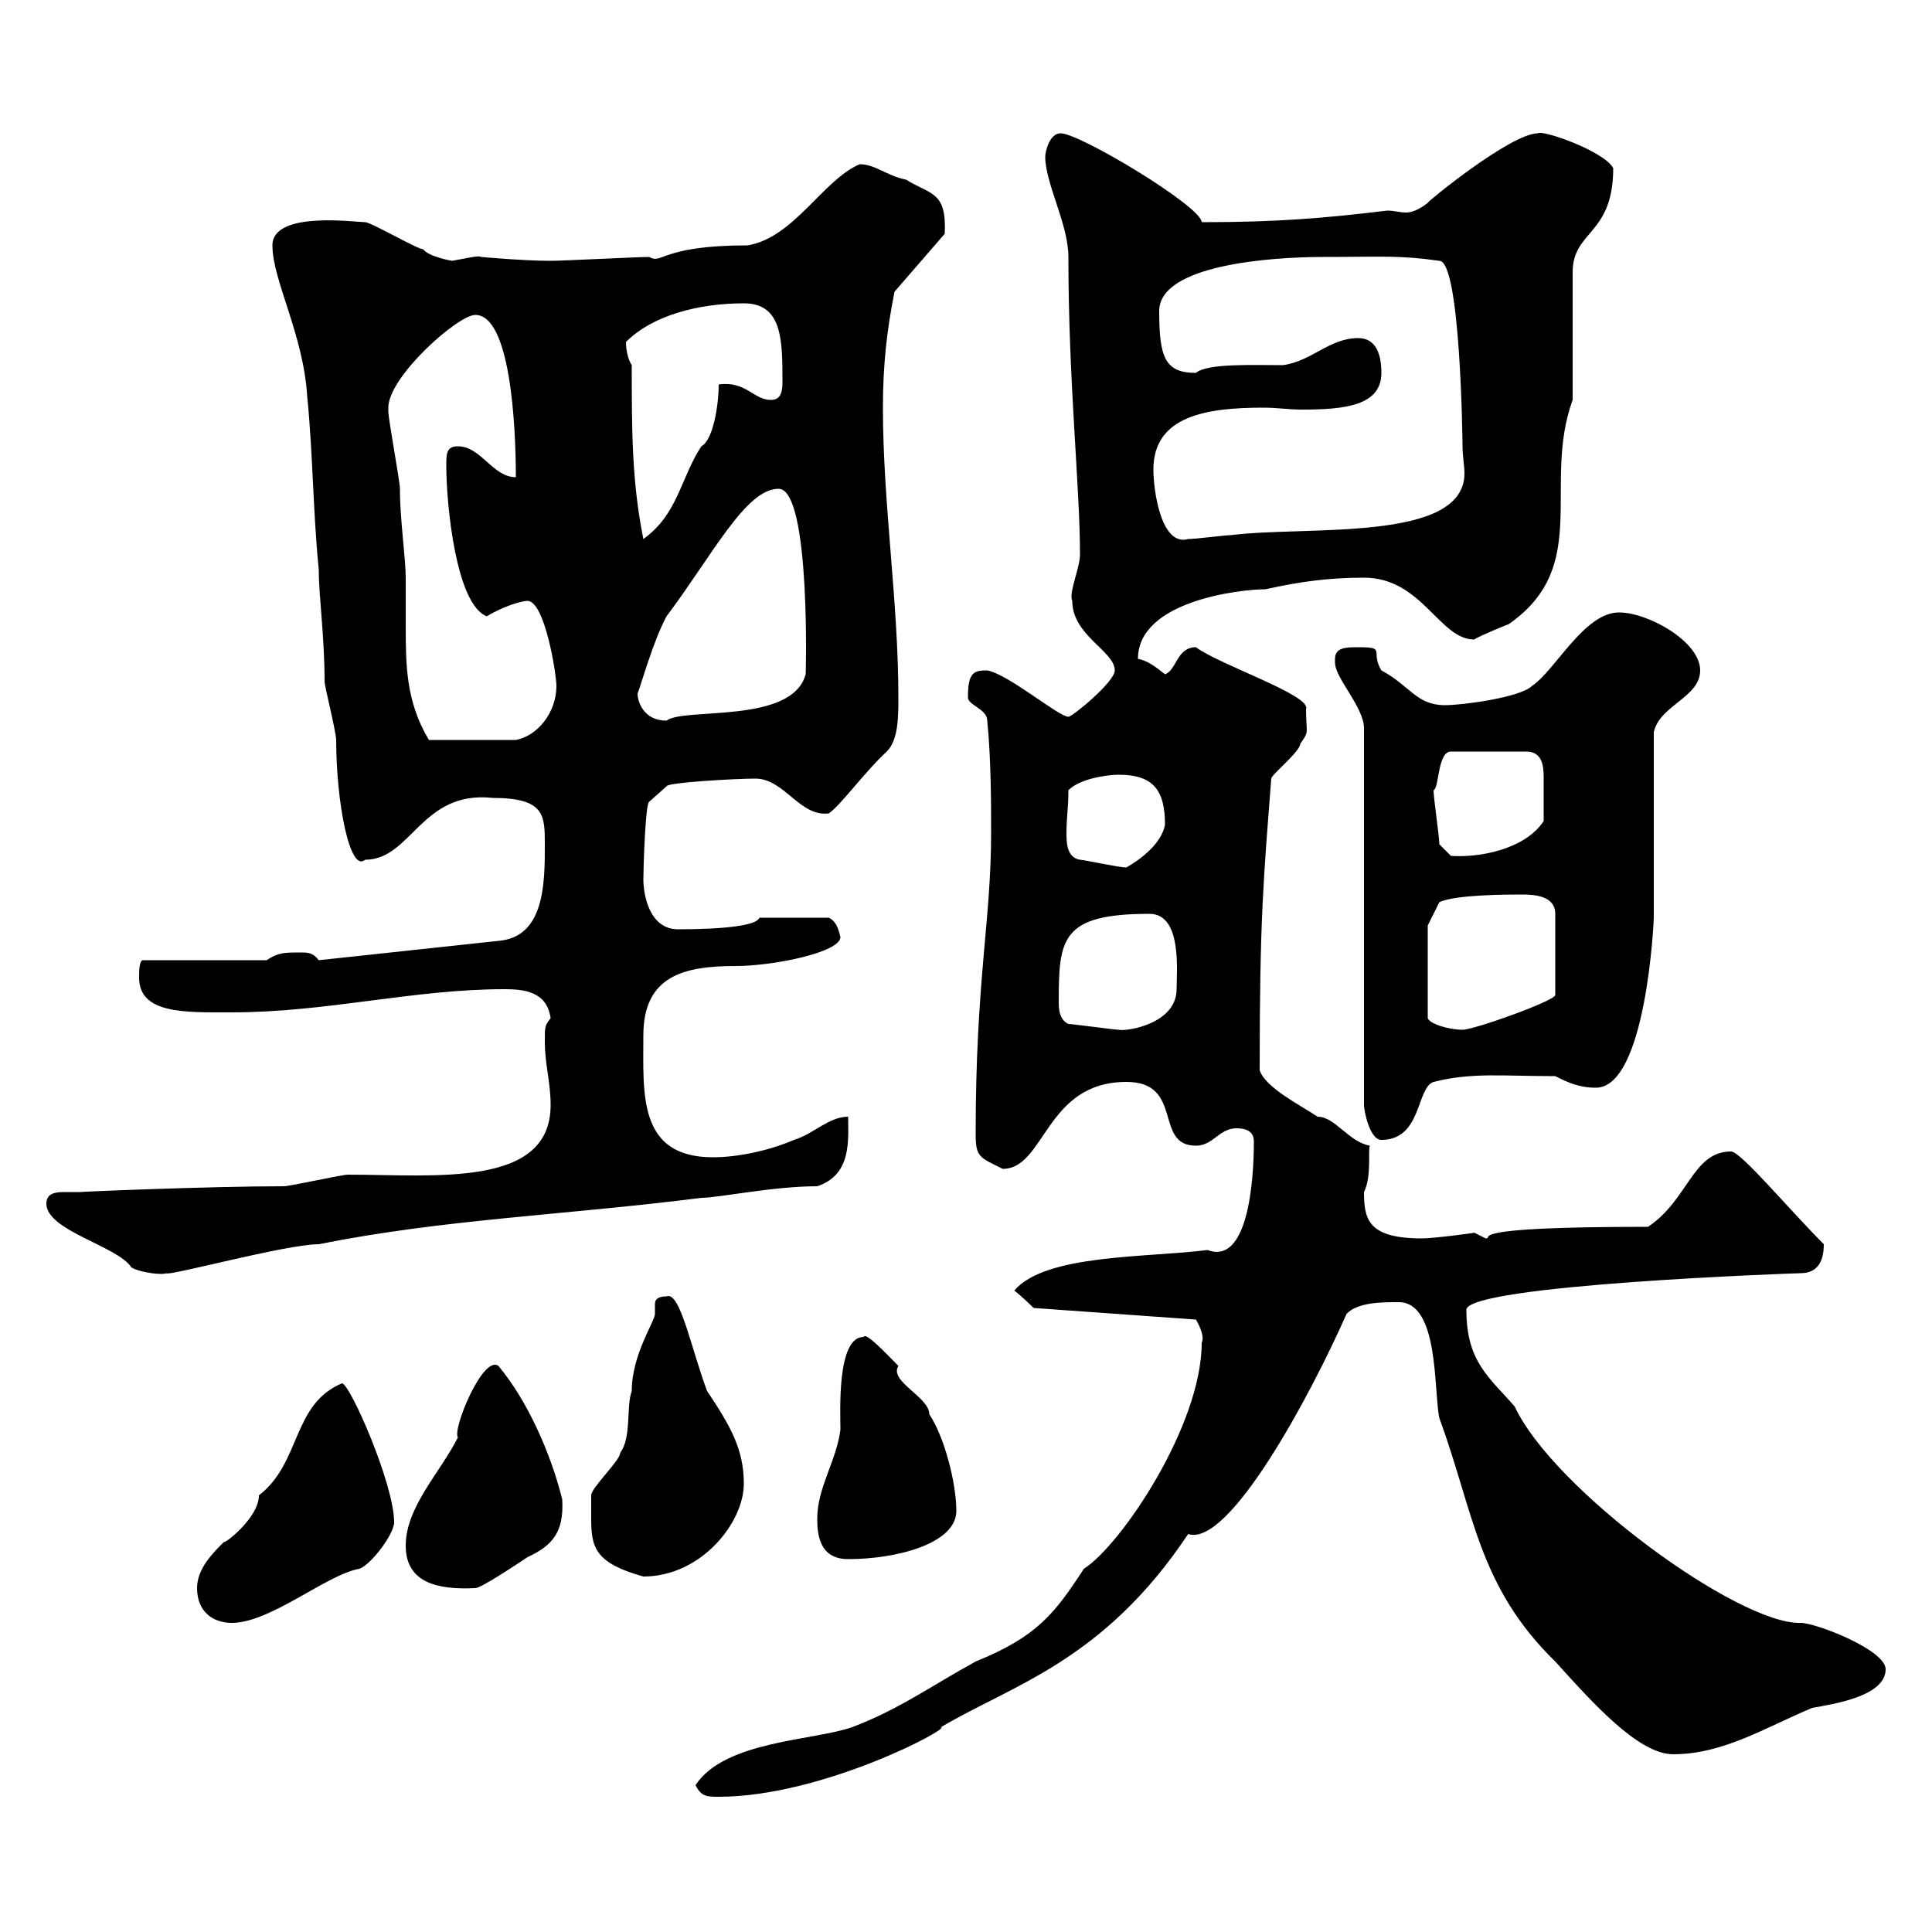 <svg xmlns="http://www.w3.org/2000/svg" xmlns:xlink="http://www.w3.org/1999/xlink" width="300" height="300"><path d="M108 277.20C108.90 279 109.80 279 111.60 279C127.80 279 147.90 268.20 146.10 268.20C157.20 261.60 171.30 258 184.50 238.20C190.80 240.30 203.40 216.90 209.10 204C210.90 202.20 214.50 202.20 217.20 202.20C223.50 202.20 222.60 216 223.50 220.20C228.90 234.90 229.50 246.30 241.50 258C247.20 264.30 254.40 272.40 259.80 272.40C267.60 272.40 274.20 268.20 281.40 265.20C284.70 264.60 292.80 263.40 292.80 259.20C292.80 256.20 282 252 279.60 252C270 252.30 241.20 231.30 235.20 218.40C231.30 213.90 227.70 211.50 227.70 203.40C227.70 199.50 279 197.70 279.60 197.70C282.60 197.70 283.20 195.30 283.20 193.20C277.80 187.80 270.30 178.80 268.80 178.80C262.80 178.80 262.20 186.30 255.90 190.50C226.20 190.50 232.20 192.30 230.70 192.30C230.70 192.30 228.90 191.40 228.90 191.40C229.50 191.40 222.60 192.30 220.80 192.30C212.40 192.30 211.80 189.30 211.80 185.10C213 182.70 212.40 178.80 212.70 177.90C209.40 177.30 207.30 173.40 204.60 173.40C201.90 171.60 196.50 168.90 195.60 166.20C195.60 142.50 196.20 136.50 197.40 120.90C197.40 120.30 201.90 116.70 201.90 115.50C203.40 113.40 202.80 114 202.80 110.10C203.70 108 189.30 103.20 185.70 100.50C182.70 100.50 182.70 104.10 180.90 104.70C179.40 103.50 178.20 102.60 176.70 102.30C176.70 93.30 192.60 91.50 196.50 91.50C201.90 90.30 206.40 89.70 211.80 89.70C220.80 89.70 223.50 99.30 228.90 99.30C229.80 98.70 234.30 96.90 234.30 96.90C247.20 87.90 239.40 75.30 244.20 62.10L244.20 42.30C244.20 35.70 250.50 36.60 250.50 26.10C249 23.40 239.40 20.10 238.80 20.70C234.60 20.70 221.40 31.50 221.70 31.50C220.20 32.70 219 33 218.40 33C217.20 33 216.60 32.70 215.40 32.70C205.50 33.90 198.30 34.50 186.60 34.50C186.60 32.10 167.70 20.70 164.70 20.70C162.90 20.70 162.30 23.70 162.30 24.30C162.30 28.50 165.90 34.80 165.90 39.90C165.90 59.40 167.70 75.60 167.70 86.10C167.70 88.20 165.90 92.10 166.50 93.30C166.50 98.70 173.10 101.10 173.10 104.10C173.10 105.90 166.50 111.30 165.90 111.30C164.40 111.30 156.60 104.70 153.30 104.10C151.20 104.10 150.30 104.40 150.30 108.30C150.30 109.50 153.30 110.10 153.30 111.90C153.90 117.90 153.90 125.10 153.90 129.30C153.90 143.10 151.50 152.10 151.50 176.10C151.50 179.70 152.10 179.70 155.70 181.50C162.30 181.50 162.30 168 174.90 168C183.90 168 179.10 177.90 185.70 177.90C188.40 177.90 189.30 175.20 192 175.20C194.40 175.20 194.70 176.40 194.70 177.30C194.70 183.30 193.80 196.50 187.50 194.10C178.20 195.30 162.30 194.70 157.50 200.40C158.70 201.30 160.50 203.10 160.50 203.10L185.70 204.90C185.70 204.90 187.20 207.30 186.60 208.50C186.60 221.40 174 240 168.30 243.60C163.80 250.50 161.10 254.10 151.50 258C144.90 261.60 139.50 265.50 132.30 268.20C126.30 270.30 112.50 270.30 108 277.20ZM30.60 246.60C30.60 250.20 33 252 36 252C42 252 50.70 244.50 55.80 243.60C57.60 243 61.20 238.20 61.20 236.40C61.20 230.40 54.30 214.80 53.10 214.80C45.30 218.10 46.80 227.10 40.20 232.20C40.20 235.80 34.50 240 34.80 239.40C33 241.20 30.60 243.60 30.60 246.60ZM63 240C63 245.70 67.80 246.90 73.80 246.60C74.70 246.60 80.10 243 81.90 241.80C85.80 240 87.60 237.90 87.30 232.80C85.50 225.60 81.90 217.50 77.40 212.10C75 210.30 70.20 222 71.10 223.20C68.40 228.60 63 234 63 240ZM91.80 235.80C91.80 240.30 92.40 242.70 99.90 244.80C108.90 244.80 115.50 236.40 115.50 230.40C115.50 225 113.40 221.40 109.80 216C107.40 209.70 105.60 200.40 103.50 201.30C102 201.30 101.70 201.90 101.70 202.50C101.70 203.40 101.70 203.70 101.70 204C101.70 205.20 98.10 210.30 98.10 216C97.20 218.40 98.10 223.20 96.30 225.60C96.30 226.80 91.80 231 91.80 232.20C91.80 232.20 91.80 234.60 91.80 235.80ZM126.90 235.80C126.90 238.20 127.20 242.10 131.70 242.10C139.20 242.10 148.50 239.70 148.50 234.60C148.50 230.40 146.70 223.20 144.30 219.60C144.30 216.90 138 214.50 139.50 212.10C138 210.60 134.40 206.70 134.10 207.60C129.90 207.60 130.50 219.30 130.50 222C129.90 226.80 126.90 231 126.90 235.80ZM7.20 186.90C7.20 191.10 18.30 193.50 20.40 196.80C21.90 197.70 25.50 198 25.80 197.70C25.80 198.30 44.40 193.20 49.50 193.20C69 189.30 87.60 188.70 108.90 186C111.60 186 120 184.20 126.90 184.20C132.30 182.40 131.70 177 131.70 173.40C128.70 173.40 126.30 176.10 123.30 177C119.10 178.80 114.30 179.70 110.70 179.70C99 179.70 99.90 169.80 99.90 160.80C99.90 151.50 106.20 150 114.30 150C120 150 130.50 147.90 130.50 145.50C130.20 144.30 129.90 143.10 128.70 142.50L117.90 142.50C117.60 143.70 112.50 144.30 105.30 144.30C100.80 144.30 99.90 138.90 99.90 136.50C99.90 135 100.20 124.80 100.80 124.50L103.50 122.10C103.50 121.50 114.30 120.90 117.30 120.90C121.80 120.90 124.20 126.90 128.70 126.30C130.50 125.10 134.40 119.70 137.70 116.70C139.50 114.90 139.50 111.30 139.50 108.30C139.50 93.30 137.10 78.30 137.10 63.30C137.10 56.70 137.70 51.30 138.90 45.30L146.70 36.30C147 29.70 144.60 30.30 140.70 27.90C137.70 27.30 135.90 25.50 133.50 25.50C127.80 27.90 123.30 36.90 116.10 38.10C102.60 38.10 102.90 41.10 100.80 39.90C99 39.90 87.30 40.50 85.50 40.50C81.30 40.50 74.70 39.90 74.70 39.90C74.40 39.60 72 40.20 70.20 40.50C70.20 40.50 66.60 39.90 65.70 38.70C64.80 38.70 57.60 34.50 56.70 34.50C55.20 34.50 42.30 32.70 42.30 38.10C42.30 43.50 47.10 51.90 47.70 61.50C48.60 70.50 48.60 79.50 49.50 88.50C49.50 92.70 50.40 98.70 50.40 105.90C50.40 106.50 52.20 113.70 52.20 114.90C52.20 124.50 54.30 135.60 56.70 133.50C63.90 133.50 65.40 122.70 76.50 123.90C84.60 123.90 84.60 126.60 84.60 131.10C84.60 137.10 84.60 145.50 77.40 146.10L49.50 149.10C48.60 147.90 47.70 147.90 46.80 147.90C44.10 147.90 43.20 147.90 41.40 149.10L22.20 149.10C21.60 149.10 21.60 150.90 21.60 151.80C21.60 157.50 28.80 157.20 36 157.20C50.70 157.20 64.20 153.60 78.30 153.60C81.30 153.60 84.90 153.90 85.50 158.10C84.60 159.30 84.60 159.30 84.60 161.70C84.60 165.30 85.50 168 85.50 171.60C85.50 184.50 67.50 182.40 54 182.40C53.10 182.40 45 184.20 44.10 184.20C32.40 184.20 11.10 185.10 12.60 185.10C11.70 185.10 11.10 185.10 9.90 185.10C8.40 185.10 7.20 185.40 7.20 186.90ZM207.30 102.30C207.30 102.60 207.30 102.60 207.30 102.90C207.30 105.30 211.80 109.80 211.80 113.10L211.80 171.60C211.80 172.50 212.70 177 214.50 177C220.80 177 219.90 168.90 222.60 168C228.60 166.50 233.10 167.10 241.50 167.10C243.30 168 245.10 168.90 247.80 168.90C255.60 168.90 256.80 143.10 256.80 142.50C256.80 138.30 256.80 118.50 256.80 113.70C257.70 109.50 264 108.30 264 104.10C264 99.60 255.90 95.10 251.40 95.10C246 95.10 241.50 104.10 237.90 106.50C236.10 108.30 227.10 109.50 224.40 109.50C219.90 109.50 219 106.50 214.50 104.10C212.70 101.10 215.40 100.50 210.90 100.50C209.10 100.50 207.30 100.50 207.30 102.30ZM165.90 159C164.70 158.40 164.40 157.20 164.40 155.70C164.40 145.80 164.70 141.90 178.50 141.90C183.60 141.90 182.70 150.90 182.70 153.60C182.70 159 174.90 160.20 173.70 159.90C173.10 159.90 166.50 159 165.90 159ZM221.70 143.70L223.50 140.10C225.90 138.90 234.30 138.90 236.40 138.90C238.50 138.90 241.50 139.20 241.50 141.90L241.50 154.50C241.50 155.40 228.90 159.90 227.10 159.90C225 159.90 222 159 221.70 158.10ZM167.70 133.50C165.90 133.20 165.60 131.40 165.60 129.60C165.60 126.60 165.90 125.70 165.90 122.70C167.70 120.90 171.90 120.30 173.70 120.30C179.10 120.30 180.90 122.70 180.90 128.10C180.30 131.10 177 133.50 174.90 134.70C173.70 134.70 168.30 133.50 167.70 133.50ZM223.50 131.10C223.50 129.90 222.60 123.90 222.60 122.70C223.50 122.40 223.20 116.70 225.30 116.70L237 116.70C239.40 116.70 239.70 118.80 239.70 120.60C239.70 123 239.70 124.80 239.70 127.50C236.70 132 229.50 133.20 225.30 132.90C225.30 132.90 223.50 131.10 223.50 131.10ZM60.30 63.30C60.30 58.50 71.10 48.90 73.80 48.90C79.20 48.90 80.10 65.70 80.10 74.10C76.50 74.10 74.70 69.30 71.10 69.30C69.30 69.30 69.30 70.50 69.30 72.30C69.30 78.30 70.80 93.90 75.60 95.70C78 94.20 81 93.30 81.90 93.30C84.60 93.30 86.40 104.70 86.40 106.50C86.40 110.70 83.40 114.30 80.10 114.90L66.60 114.90C63 108.90 63 103.20 63 96.90C63 94.50 63 92.10 63 89.70C63 86.70 62.10 80.70 62.10 75.90C62.10 74.70 60.30 65.10 60.30 63.90C60.30 63.90 60.30 63.30 60.30 63.30ZM99 107.70C99.60 106.20 101.40 99.60 103.50 95.70C110.70 86.10 115.80 75.90 120.90 75.90C126 75.90 125.10 106.20 125.10 104.70C123 112.50 106.20 109.80 103.50 111.90C99.90 111.90 99 108.90 99 107.70ZM98.10 56.70C97.50 55.80 97.20 54.30 97.20 53.10C101.40 48.90 108.60 47.10 115.50 47.10C121.50 47.10 121.50 52.80 121.50 59.40C121.50 60.90 121.20 62.10 119.70 62.10C117 62.10 115.80 59.10 111.60 59.70C111.60 63 110.70 68.40 108.90 69.30C105.60 74.40 105.30 79.80 99.90 83.70C98.10 74.70 98.10 66.90 98.10 56.70ZM179.10 72.90C179.10 64.50 187.50 63.30 196.20 63.30C198.30 63.30 200.10 63.60 202.20 63.60C208.80 63.60 214.50 63 214.50 57.90C214.50 54.90 213.60 52.50 210.90 52.50C206.40 52.50 203.70 56.10 199.20 56.70C194.40 56.70 187.50 56.40 185.70 57.90C180.90 57.90 180 55.50 180 48.30C180 41.10 197.40 39.90 205.50 39.90C214.50 39.90 217.20 39.60 223.50 40.50C226.80 40.50 227.10 68.70 227.10 69.30C227.10 70.80 227.40 72.30 227.40 73.50C227.40 84.30 202.80 81.60 191.10 83.10C190.20 83.10 185.70 83.70 184.50 83.70C180.30 84.90 179.10 76.20 179.10 72.90Z"/></svg>